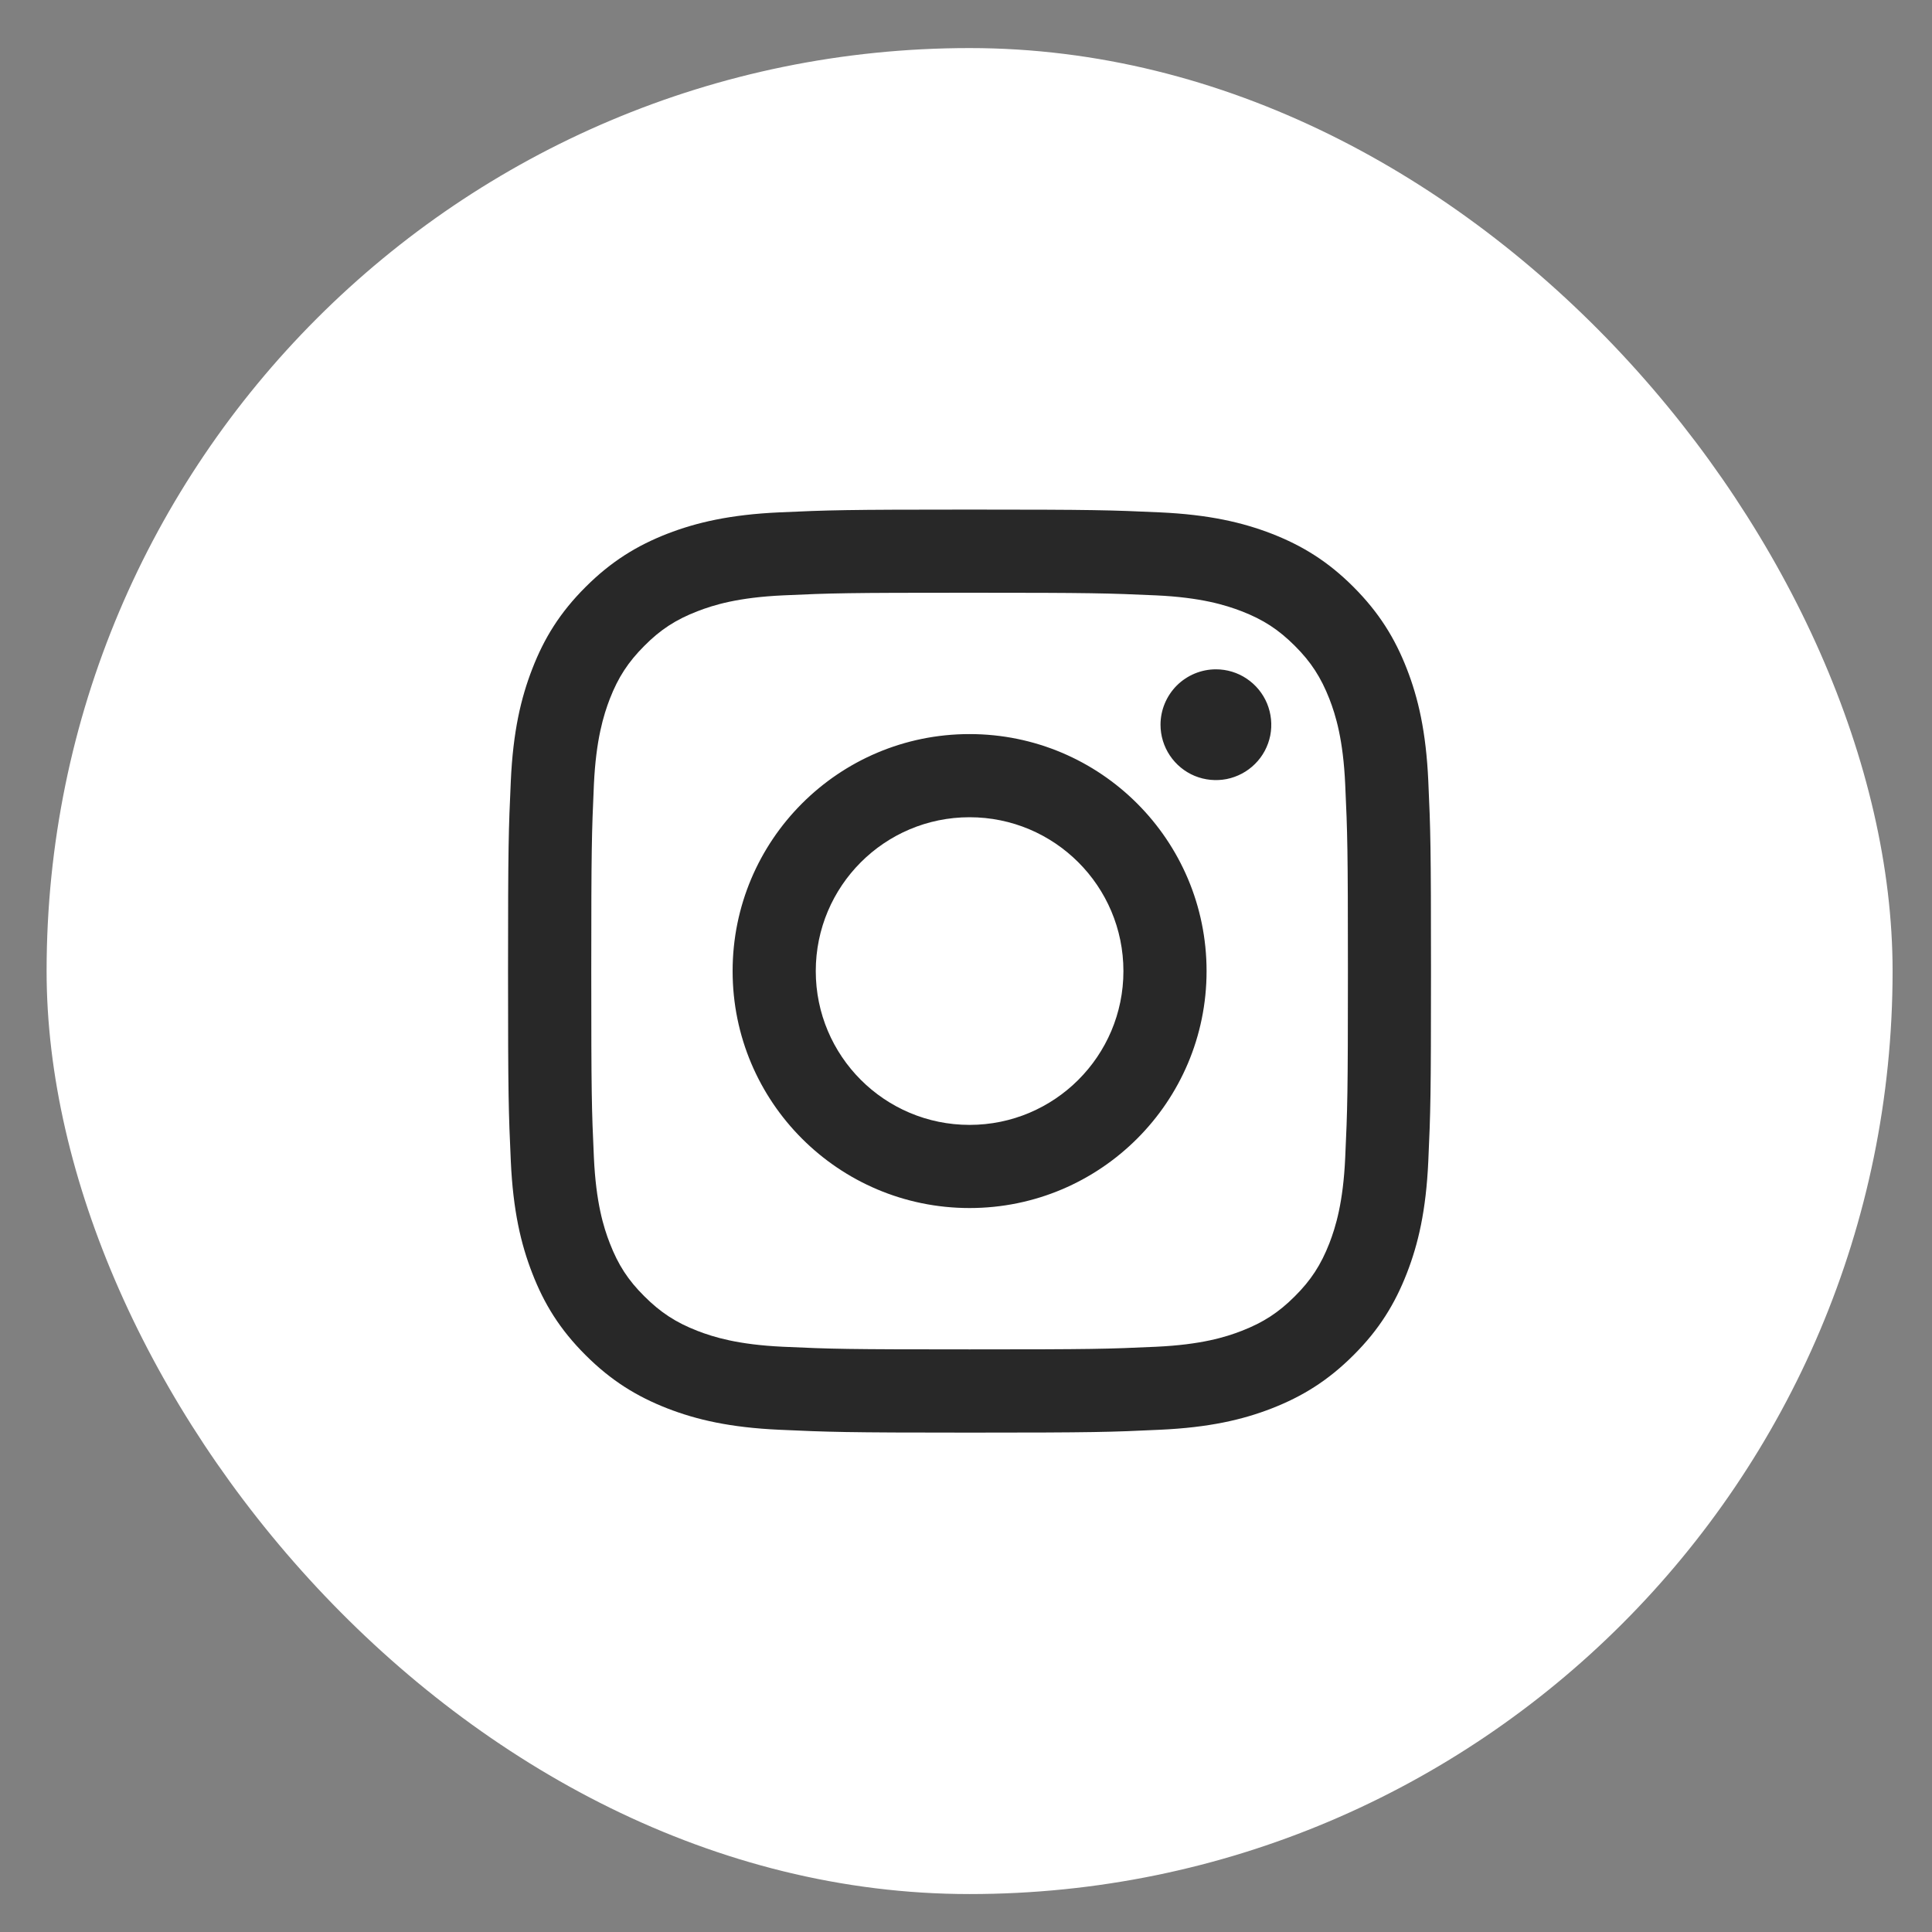 <?xml version="1.0" encoding="UTF-8"?> <svg xmlns="http://www.w3.org/2000/svg" width="25" height="25" viewBox="0 0 25 25" fill="none"><rect x="0" y="0" width="25" height="25" fill="#808080" stroke="none"/><rect x="0.603" y="0.622" width="23.887" height="23.887" rx="11.943" fill="white"></rect><path d="M10.556 12.566C10.556 11.466 11.447 10.575 12.546 10.575C13.645 10.575 14.537 11.466 14.537 12.566C14.537 13.665 13.645 14.556 12.546 14.556C11.447 14.556 10.556 13.665 10.556 12.566ZM9.48 12.566C9.48 14.259 10.852 15.632 12.546 15.632C14.24 15.632 15.613 14.259 15.613 12.566C15.613 10.872 14.24 9.499 12.546 9.499C10.852 9.499 9.48 10.872 9.48 12.566ZM15.017 9.378C15.017 9.519 15.059 9.658 15.138 9.776C15.217 9.894 15.329 9.986 15.459 10.04C15.59 10.094 15.734 10.108 15.873 10.081C16.012 10.053 16.14 9.985 16.24 9.885C16.341 9.785 16.409 9.657 16.437 9.518C16.464 9.379 16.45 9.235 16.396 9.104C16.342 8.973 16.25 8.861 16.132 8.782C16.015 8.703 15.876 8.661 15.734 8.661H15.734C15.544 8.661 15.362 8.737 15.227 8.871C15.093 9.006 15.017 9.188 15.017 9.378ZM10.133 17.427C9.551 17.4 9.235 17.303 9.024 17.221C8.746 17.113 8.547 16.983 8.338 16.774C8.128 16.566 7.999 16.367 7.891 16.088C7.809 15.878 7.712 15.561 7.685 14.979C7.656 14.35 7.651 14.161 7.651 12.566C7.651 10.971 7.657 10.782 7.685 10.152C7.712 9.57 7.81 9.254 7.891 9.043C7.999 8.765 8.129 8.566 8.338 8.357C8.546 8.147 8.745 8.018 9.024 7.91C9.235 7.828 9.551 7.731 10.133 7.704C10.763 7.675 10.952 7.67 12.546 7.67C14.14 7.67 14.329 7.676 14.959 7.704C15.542 7.731 15.857 7.829 16.068 7.91C16.347 8.018 16.546 8.148 16.755 8.357C16.964 8.565 17.093 8.765 17.202 9.043C17.284 9.254 17.381 9.57 17.407 10.152C17.436 10.782 17.442 10.971 17.442 12.566C17.442 14.161 17.436 14.349 17.407 14.979C17.381 15.561 17.283 15.878 17.202 16.088C17.093 16.367 16.964 16.566 16.755 16.774C16.546 16.983 16.347 17.113 16.068 17.221C15.858 17.303 15.542 17.4 14.959 17.427C14.33 17.456 14.141 17.461 12.546 17.461C10.951 17.461 10.763 17.456 10.133 17.427ZM10.084 6.63C9.448 6.659 9.014 6.76 8.634 6.907C8.242 7.06 7.909 7.264 7.577 7.596C7.244 7.928 7.04 8.261 6.888 8.654C6.74 9.034 6.639 9.468 6.61 10.104C6.581 10.74 6.574 10.944 6.574 12.566C6.574 14.188 6.581 14.391 6.61 15.028C6.639 15.664 6.74 16.098 6.888 16.477C7.04 16.87 7.244 17.203 7.577 17.535C7.909 17.867 8.242 18.071 8.634 18.224C9.015 18.372 9.448 18.472 10.084 18.501C10.721 18.53 10.924 18.538 12.546 18.538C14.168 18.538 14.371 18.531 15.008 18.501C15.644 18.472 16.078 18.372 16.458 18.224C16.85 18.071 17.183 17.867 17.515 17.535C17.848 17.203 18.051 16.87 18.204 16.477C18.352 16.098 18.453 15.664 18.482 15.028C18.511 14.39 18.517 14.188 18.517 12.566C18.517 10.944 18.511 10.74 18.482 10.104C18.453 9.468 18.352 9.033 18.204 8.654C18.051 8.261 17.847 7.929 17.515 7.596C17.184 7.264 16.85 7.06 16.458 6.907C16.078 6.76 15.644 6.659 15.009 6.63C14.372 6.601 14.168 6.594 12.546 6.594C10.925 6.594 10.721 6.601 10.084 6.63Z" fill="#282828"></path></svg> 